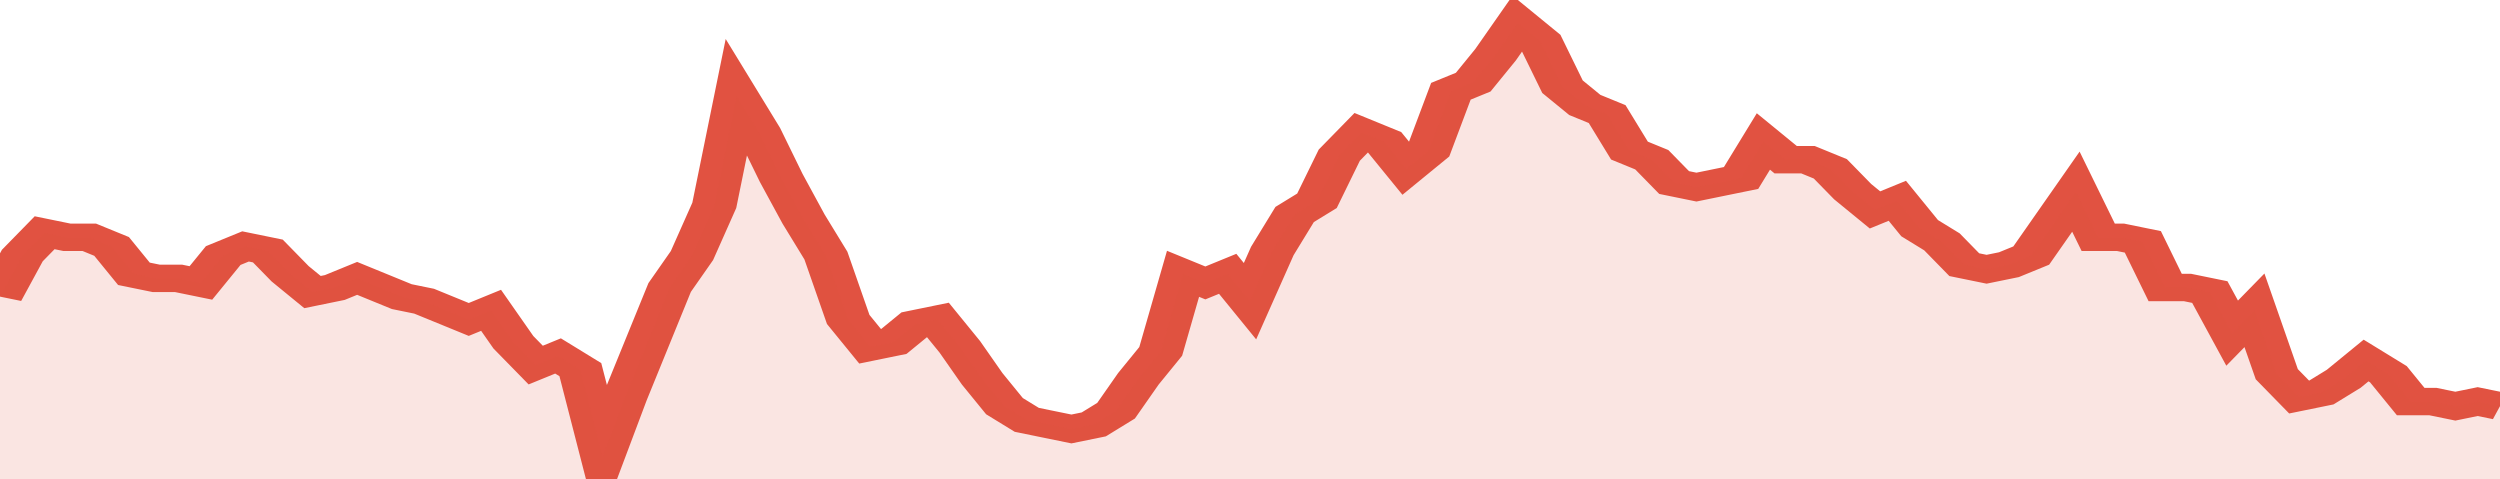 <svg xmlns="http://www.w3.org/2000/svg" viewBox="0 0 336 105" width="120" height="23" preserveAspectRatio="none">
				 <polyline fill="none" stroke="#E15241" stroke-width="6" points="0, 65 3, 56 6, 51 9, 52 12, 52 15, 54 18, 60 21, 61 24, 61 27, 62 30, 56 33, 54 36, 55 39, 60 42, 64 45, 63 48, 61 51, 63 54, 65 57, 66 60, 68 63, 70 66, 68 69, 75 72, 80 75, 78 78, 81 81, 100 84, 87 87, 75 90, 63 93, 56 96, 45 99, 21 102, 29 105, 39 108, 48 111, 56 114, 70 117, 76 120, 75 123, 71 126, 70 129, 76 132, 83 135, 89 138, 92 141, 93 144, 94 147, 93 150, 90 153, 83 156, 77 159, 60 162, 62 165, 60 168, 66 171, 55 174, 47 177, 44 180, 34 183, 29 186, 31 189, 37 192, 33 195, 20 198, 18 201, 12 204, 5 207, 9 210, 19 213, 23 216, 25 219, 33 222, 35 225, 40 228, 41 231, 40 234, 39 237, 31 240, 35 243, 35 246, 37 249, 42 252, 46 255, 44 258, 50 261, 53 264, 58 267, 59 270, 58 273, 56 276, 49 279, 42 282, 52 285, 52 288, 53 291, 63 294, 63 297, 64 300, 73 303, 68 306, 82 309, 87 312, 86 315, 83 318, 79 321, 82 324, 88 327, 88 330, 89 333, 88 336, 89 336, 89 "> </polyline>
				 <polygon fill="#E15241" opacity="0.15" points="0, 105 0, 65 3, 56 6, 51 9, 52 12, 52 15, 54 18, 60 21, 61 24, 61 27, 62 30, 56 33, 54 36, 55 39, 60 42, 64 45, 63 48, 61 51, 63 54, 65 57, 66 60, 68 63, 70 66, 68 69, 75 72, 80 75, 78 78, 81 81, 100 84, 87 87, 75 90, 63 93, 56 96, 45 99, 21 102, 29 105, 39 108, 48 111, 56 114, 70 117, 76 120, 75 123, 71 126, 70 129, 76 132, 83 135, 89 138, 92 141, 93 144, 94 147, 93 150, 90 153, 83 156, 77 159, 60 162, 62 165, 60 168, 66 171, 55 174, 47 177, 44 180, 34 183, 29 186, 31 189, 37 192, 33 195, 20 198, 18 201, 12 204, 5 207, 9 210, 19 213, 23 216, 25 219, 33 222, 35 225, 40 228, 41 231, 40 234, 39 237, 31 240, 35 243, 35 246, 37 249, 42 252, 46 255, 44 258, 50 261, 53 264, 58 267, 59 270, 58 273, 56 276, 49 279, 42 282, 52 285, 52 288, 53 291, 63 294, 63 297, 64 300, 73 303, 68 306, 82 309, 87 312, 86 315, 83 318, 79 321, 82 324, 88 327, 88 330, 89 333, 88 336, 89 336, 105 "></polygon>
			</svg>